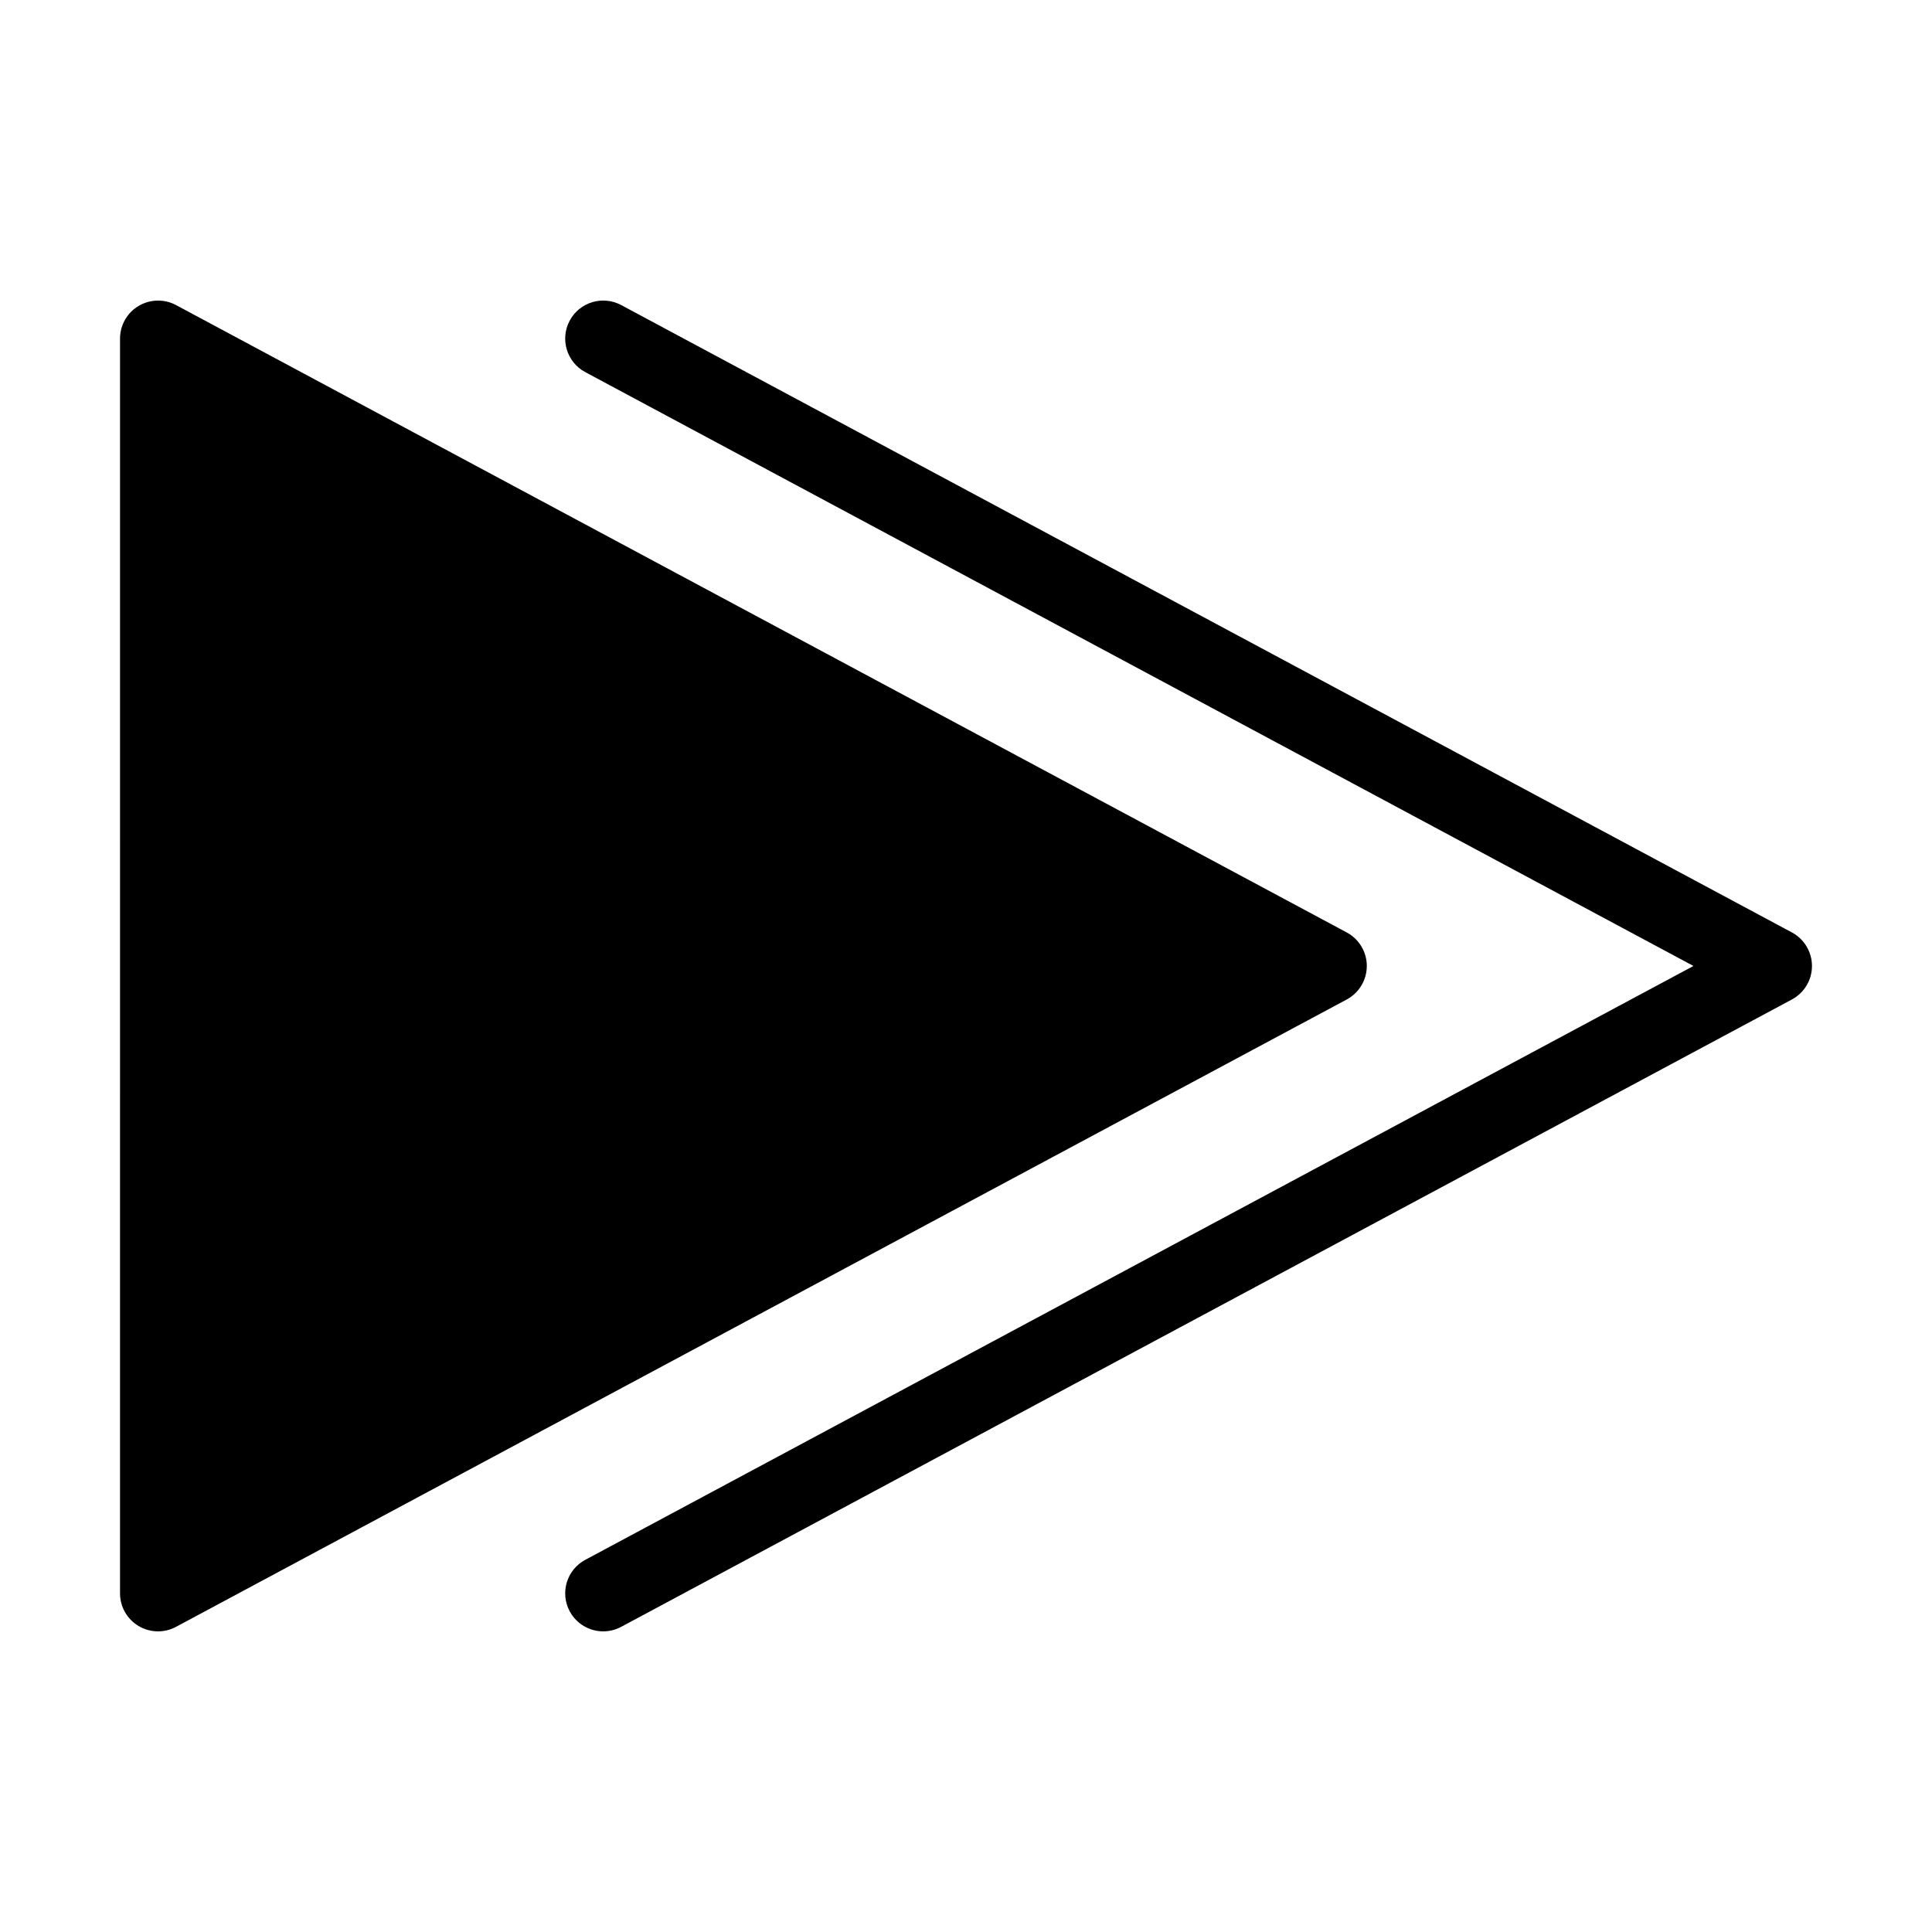 <?xml version="1.0" encoding="UTF-8"?>
<!-- Uploaded to: SVG Repo, www.svgrepo.com, Generator: SVG Repo Mixer Tools -->
<svg fill="#000000" width="800px" height="800px" version="1.1" viewBox="144 144 512 512" xmlns="http://www.w3.org/2000/svg">
 <g>
  <path d="m185.88 576.33c-1.793 0-3.582-0.48-5.176-1.43-3.039-1.824-4.898-5.106-4.898-8.648l0.004-332.52c0-3.543 1.859-6.828 4.902-8.645 3.043-1.812 6.812-1.91 9.934-0.238l310.25 166.26c3.273 1.754 5.32 5.164 5.32 8.883s-2.039 7.129-5.32 8.883l-310.26 166.26c-1.484 0.797-3.121 1.195-4.754 1.195z"/>
  <path d="m303.87 576.33c-3.598 0-7.074-1.93-8.891-5.32-2.629-4.906-0.785-11.012 4.121-13.637l293.68-157.38-293.68-157.38c-4.906-2.625-6.75-8.734-4.121-13.645 2.625-4.906 8.73-6.746 13.645-4.121l310.25 166.26c3.273 1.754 5.316 5.168 5.316 8.883s-2.039 7.129-5.32 8.883l-310.26 166.26c-1.512 0.809-3.144 1.191-4.746 1.191z"/>
 </g>
</svg>